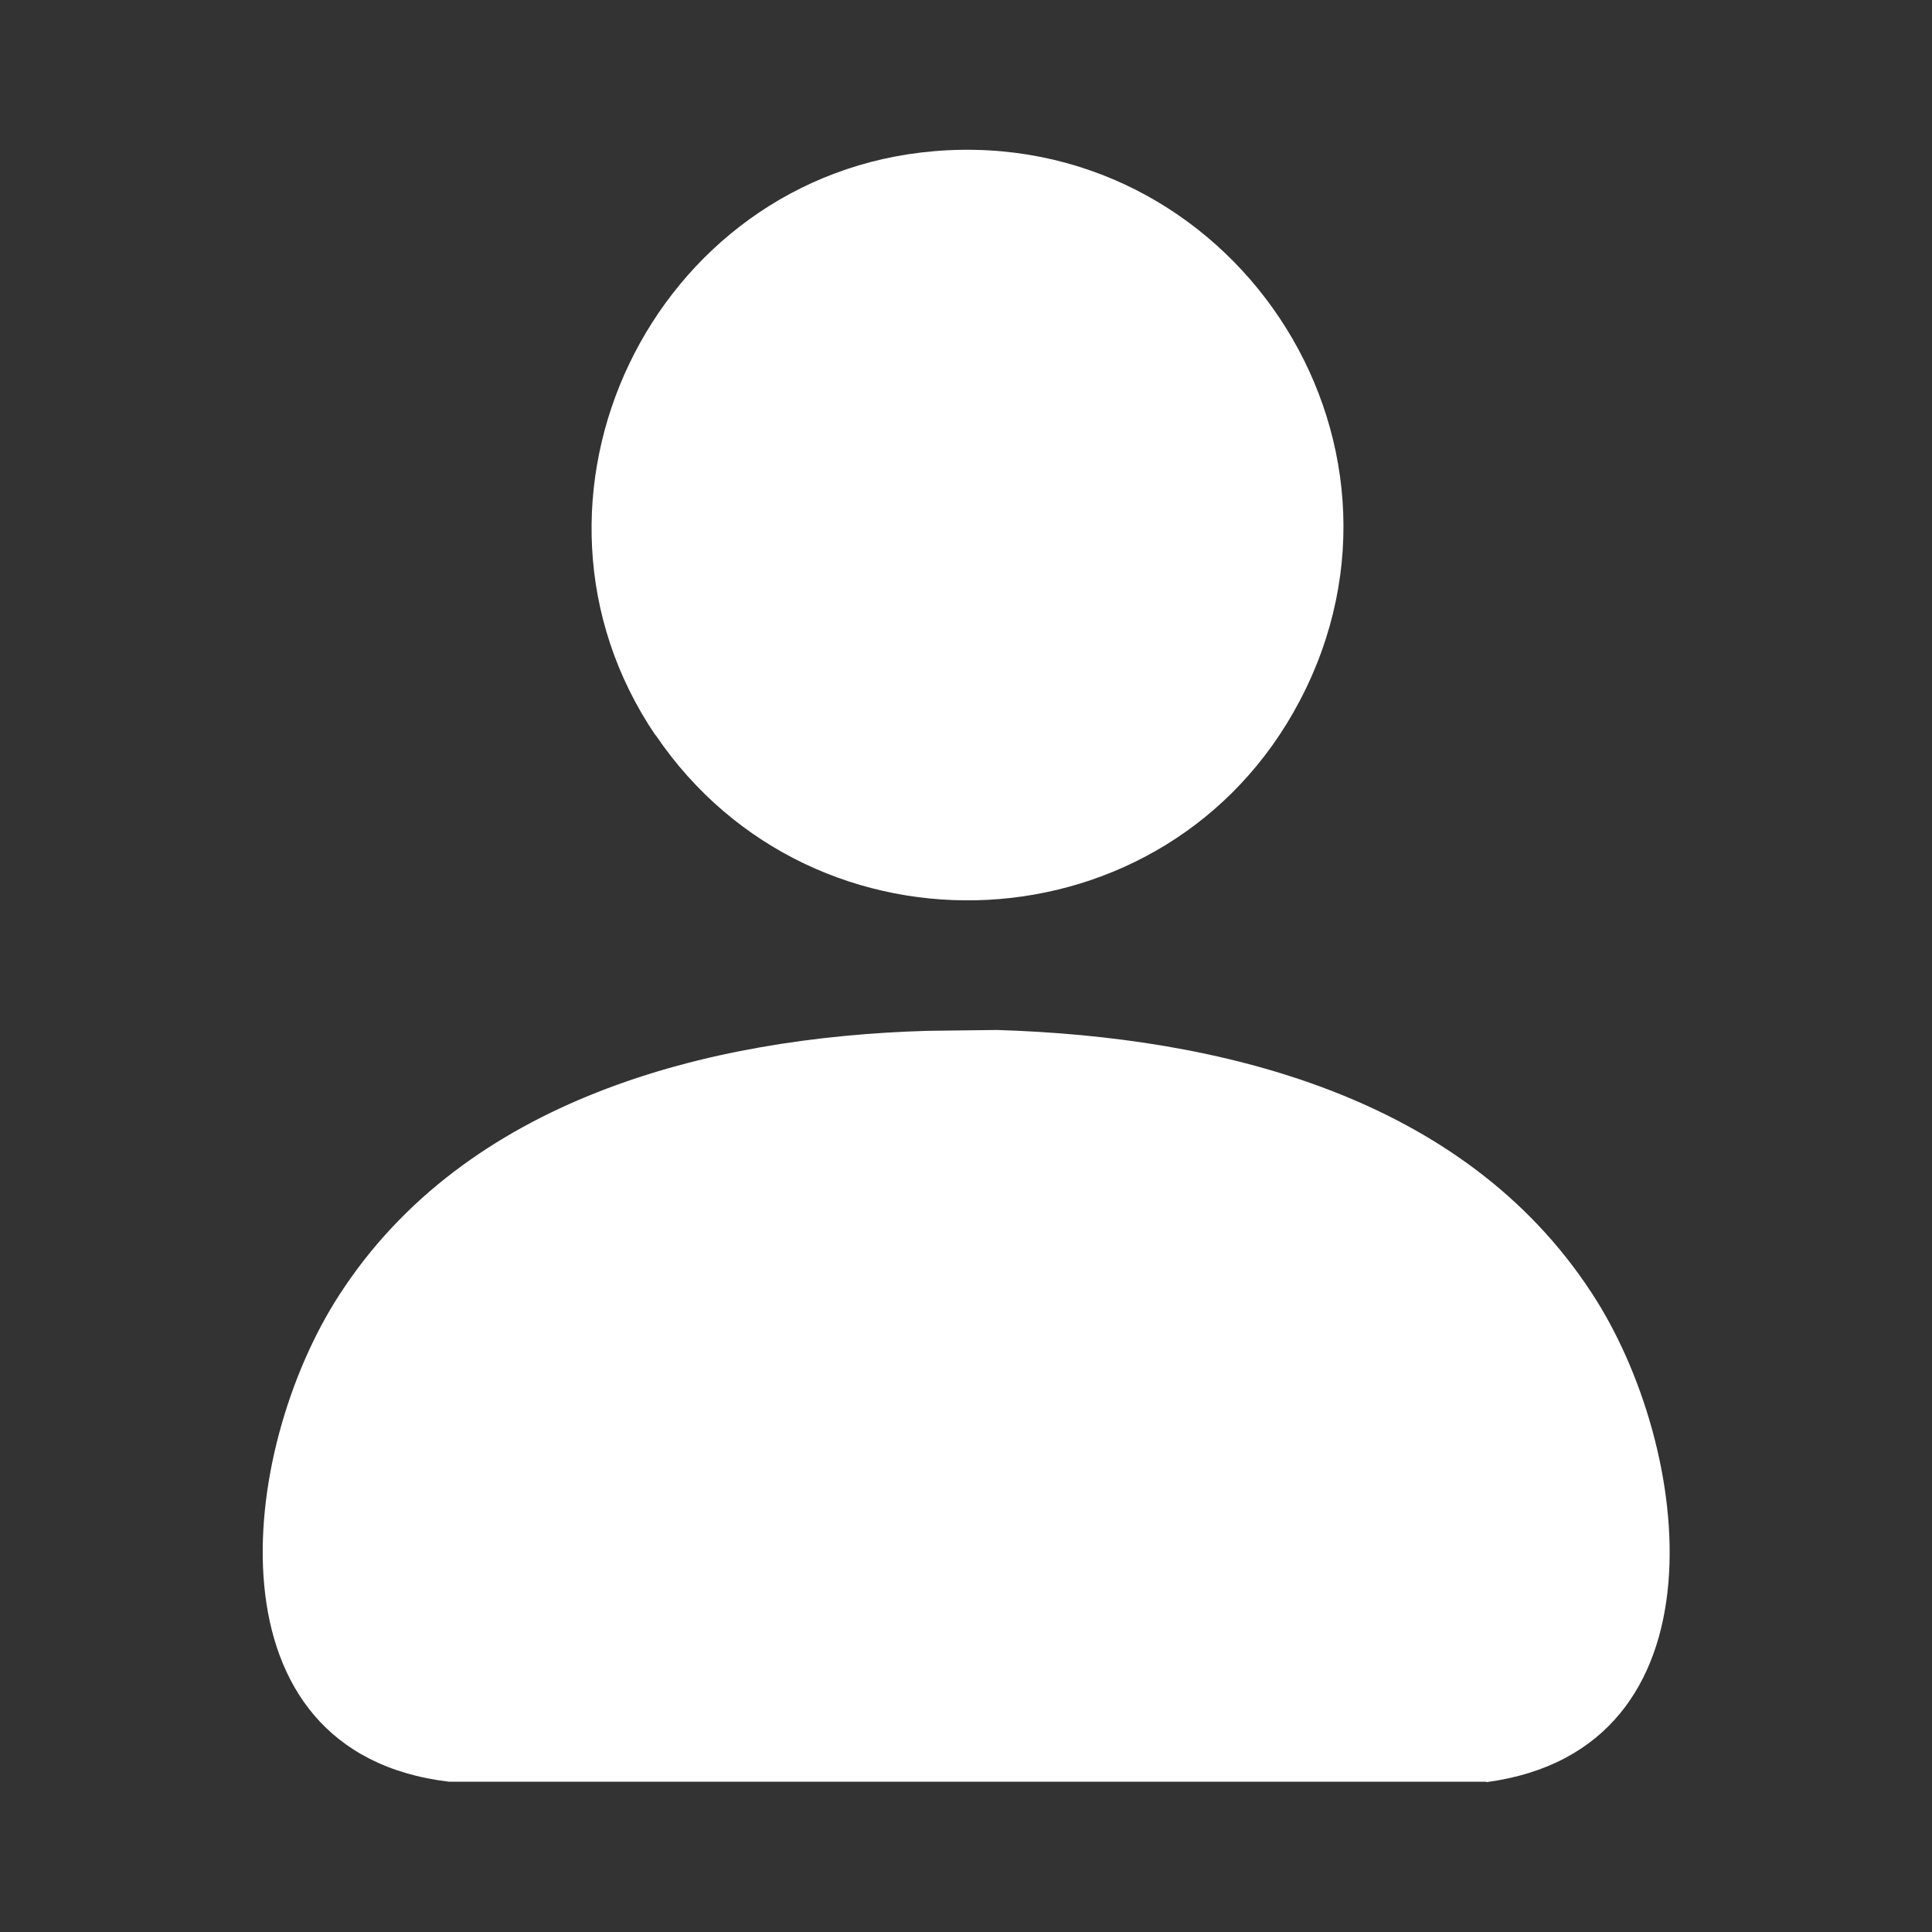 <?xml version="1.0" encoding="UTF-8"?>
<svg id="Layer_1" data-name="Layer 1" xmlns="http://www.w3.org/2000/svg" viewBox="0 0 45 45">
  <rect x="0" y="0" width="45" height="45" fill="#333333" stroke="none"/>
  <defs>
    <style>
      .cls-1 {
        fill: #fff;
        fill-rule: evenodd;
      }
    </style>
  </defs>
  <path class="cls-1" d="M34.62,41.5H10.46c-5.72-.68-4.91-7.72-2.55-11.35,2.94-4.54,8.55-5.99,13.69-6.14l1.62-.02c5.19.16,10.85,1.53,13.85,6.12,2.36,3.59,3.23,10.64-2.45,11.4ZM15.27,17.13c-3.72-5.49-.08-13.06,6.5-13.61,6.87-.57,11.73,6.68,8.5,12.81-3.07,5.83-11.3,6.25-15,.79Z"/>
</svg>